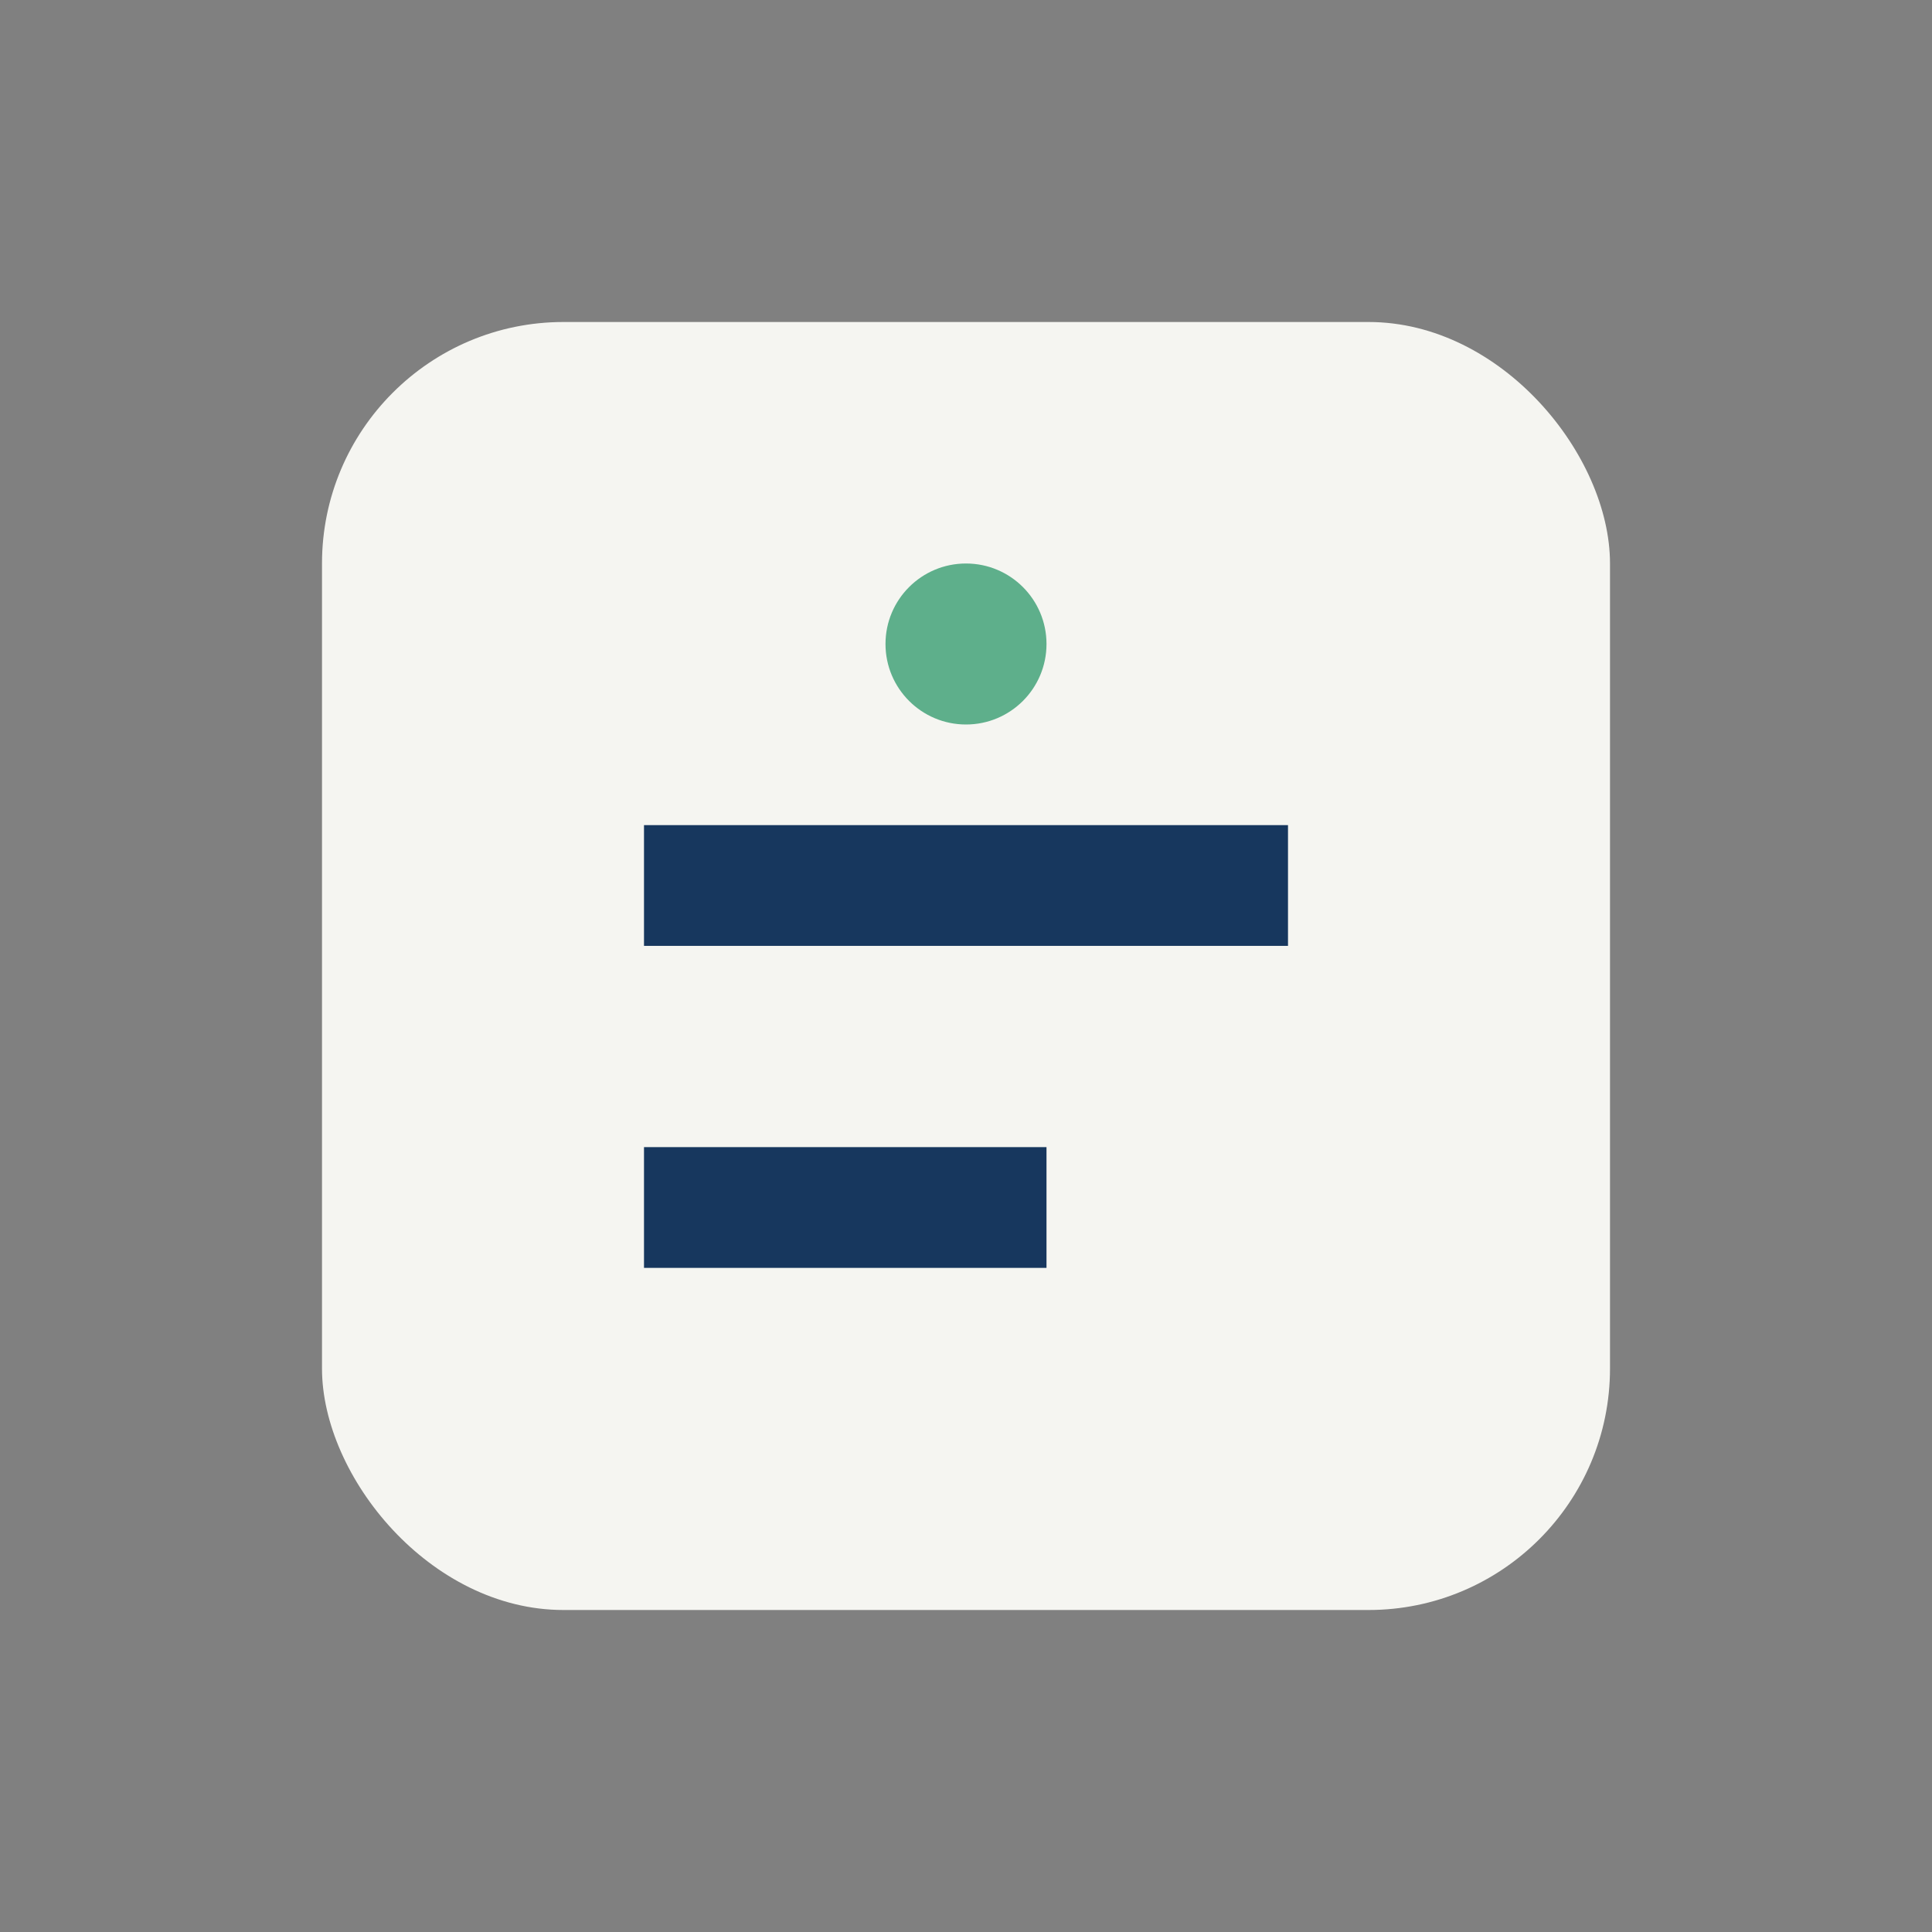 <?xml version="1.0" encoding="UTF-8"?>
<svg xmlns="http://www.w3.org/2000/svg" width="24" height="24" viewBox="0 0 24 24"><rect x="0" y="0" width="24" height="24" fill="#808080" stroke="none"/><rect x="4" y="4" width="16" height="16" rx="3" fill="#F5F5F1"/><path d="M8 11h8M8 15h5" stroke="#17375E" stroke-width="1.5"/><circle cx="12" cy="8" r="1" fill="#5EAF8B"/></svg>